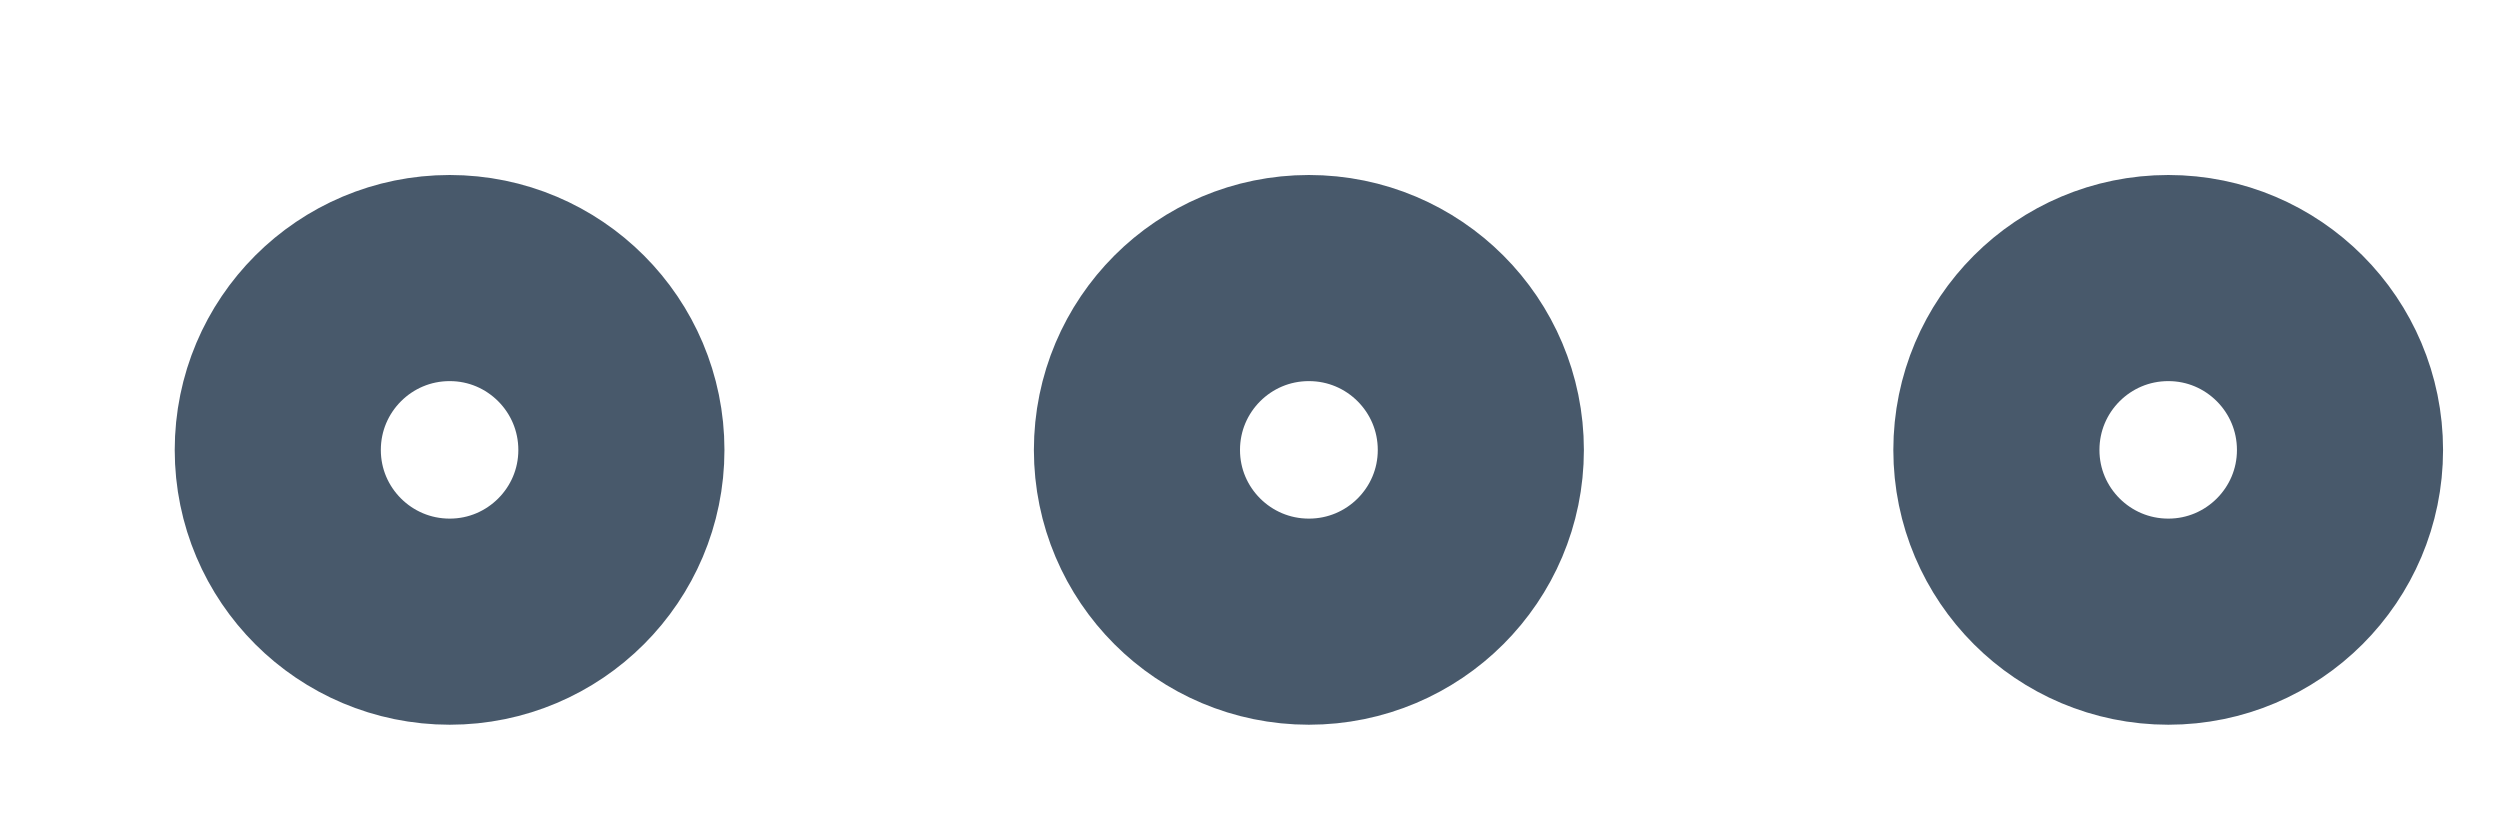 <?xml version="1.0" encoding="utf-8"?>
<svg xmlns="http://www.w3.org/2000/svg" fill="none" height="100%" overflow="visible" preserveAspectRatio="none" style="display: block;" viewBox="0 0 9 3" width="100%">
<g id="elements">
<path d="M8.424 1.62C8.424 1.278 8.147 1.001 7.806 1.001C7.464 1.001 7.187 1.278 7.187 1.62C7.187 1.961 7.464 2.238 7.806 2.238C8.147 2.238 8.424 1.961 8.424 1.62Z" id="Vector" stroke="#48596B" stroke-width="0.742"/>
<path d="M5.331 1.62C5.331 1.278 5.054 1.001 4.712 1.001C4.37 1.001 4.093 1.278 4.093 1.62C4.093 1.961 4.37 2.238 4.712 2.238C5.054 2.238 5.331 1.961 5.331 1.62Z" id="Vector_2" stroke="#48596B" stroke-width="0.742"/>
<path d="M2.237 1.62C2.237 1.278 1.96 1.001 1.619 1.001C1.277 1.001 1 1.278 1 1.62C1 1.961 1.277 2.238 1.619 2.238C1.96 2.238 2.237 1.961 2.237 1.62Z" id="Vector_3" stroke="#48596B" stroke-width="0.742"/>
</g>
</svg>